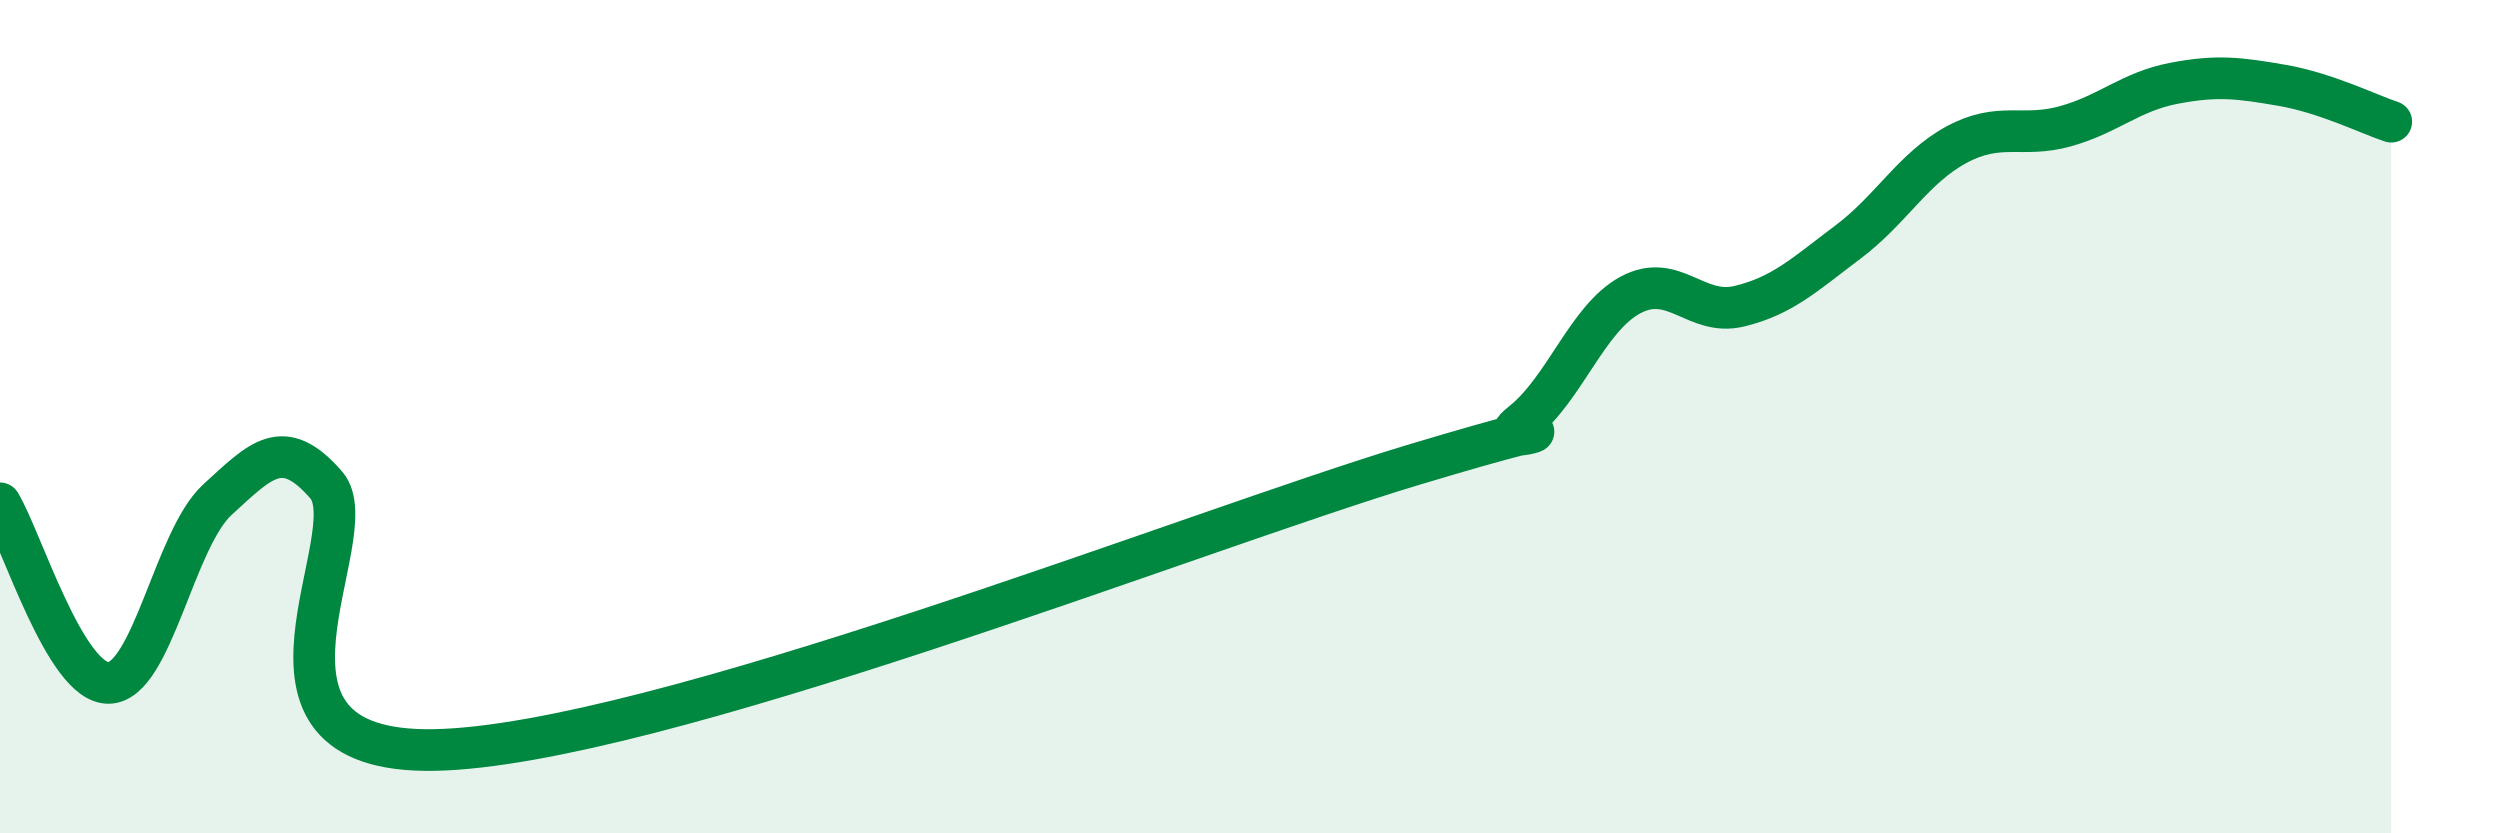 
    <svg width="60" height="20" viewBox="0 0 60 20" xmlns="http://www.w3.org/2000/svg">
      <path
        d="M 0,12.08 C 0.52,12.94 1.57,16.41 2.61,16.39 C 3.65,16.37 4.18,12.94 5.22,11.99 C 6.26,11.04 6.79,10.44 7.83,11.64 C 8.87,12.84 5.21,18.1 10.43,18 C 15.65,17.9 28.69,12.73 33.91,11.16 C 39.13,9.59 35.48,10.97 36.52,10.15 C 37.56,9.33 38.09,7.64 39.13,7.08 C 40.17,6.52 40.7,7.6 41.74,7.35 C 42.78,7.1 43.31,6.59 44.35,5.81 C 45.39,5.03 45.92,4.03 46.96,3.47 C 48,2.91 48.53,3.32 49.57,3.03 C 50.61,2.74 51.13,2.2 52.17,2 C 53.21,1.8 53.74,1.87 54.78,2.05 C 55.82,2.23 56.87,2.75 57.39,2.92L57.39 20L0 20Z"
        fill="#008740"
        opacity="0.1"
        stroke-linecap="round"
        stroke-linejoin="round"
      />
      <path
        d="M 0,12.08 C 0.52,12.94 1.57,16.41 2.61,16.39 C 3.65,16.37 4.18,12.94 5.22,11.99 C 6.26,11.04 6.79,10.44 7.83,11.64 C 8.87,12.84 5.21,18.1 10.43,18 C 15.65,17.9 28.69,12.73 33.91,11.16 C 39.13,9.59 35.48,10.97 36.52,10.15 C 37.56,9.33 38.09,7.64 39.13,7.08 C 40.17,6.52 40.7,7.6 41.74,7.35 C 42.78,7.1 43.31,6.59 44.35,5.81 C 45.39,5.03 45.92,4.03 46.96,3.47 C 48,2.91 48.53,3.32 49.57,3.03 C 50.61,2.74 51.13,2.2 52.17,2 C 53.21,1.8 53.74,1.87 54.78,2.05 C 55.82,2.23 56.87,2.75 57.39,2.92"
        stroke="#008740"
        stroke-width="1"
        fill="none"
        stroke-linecap="round"
        stroke-linejoin="round"
      />
    </svg>
  